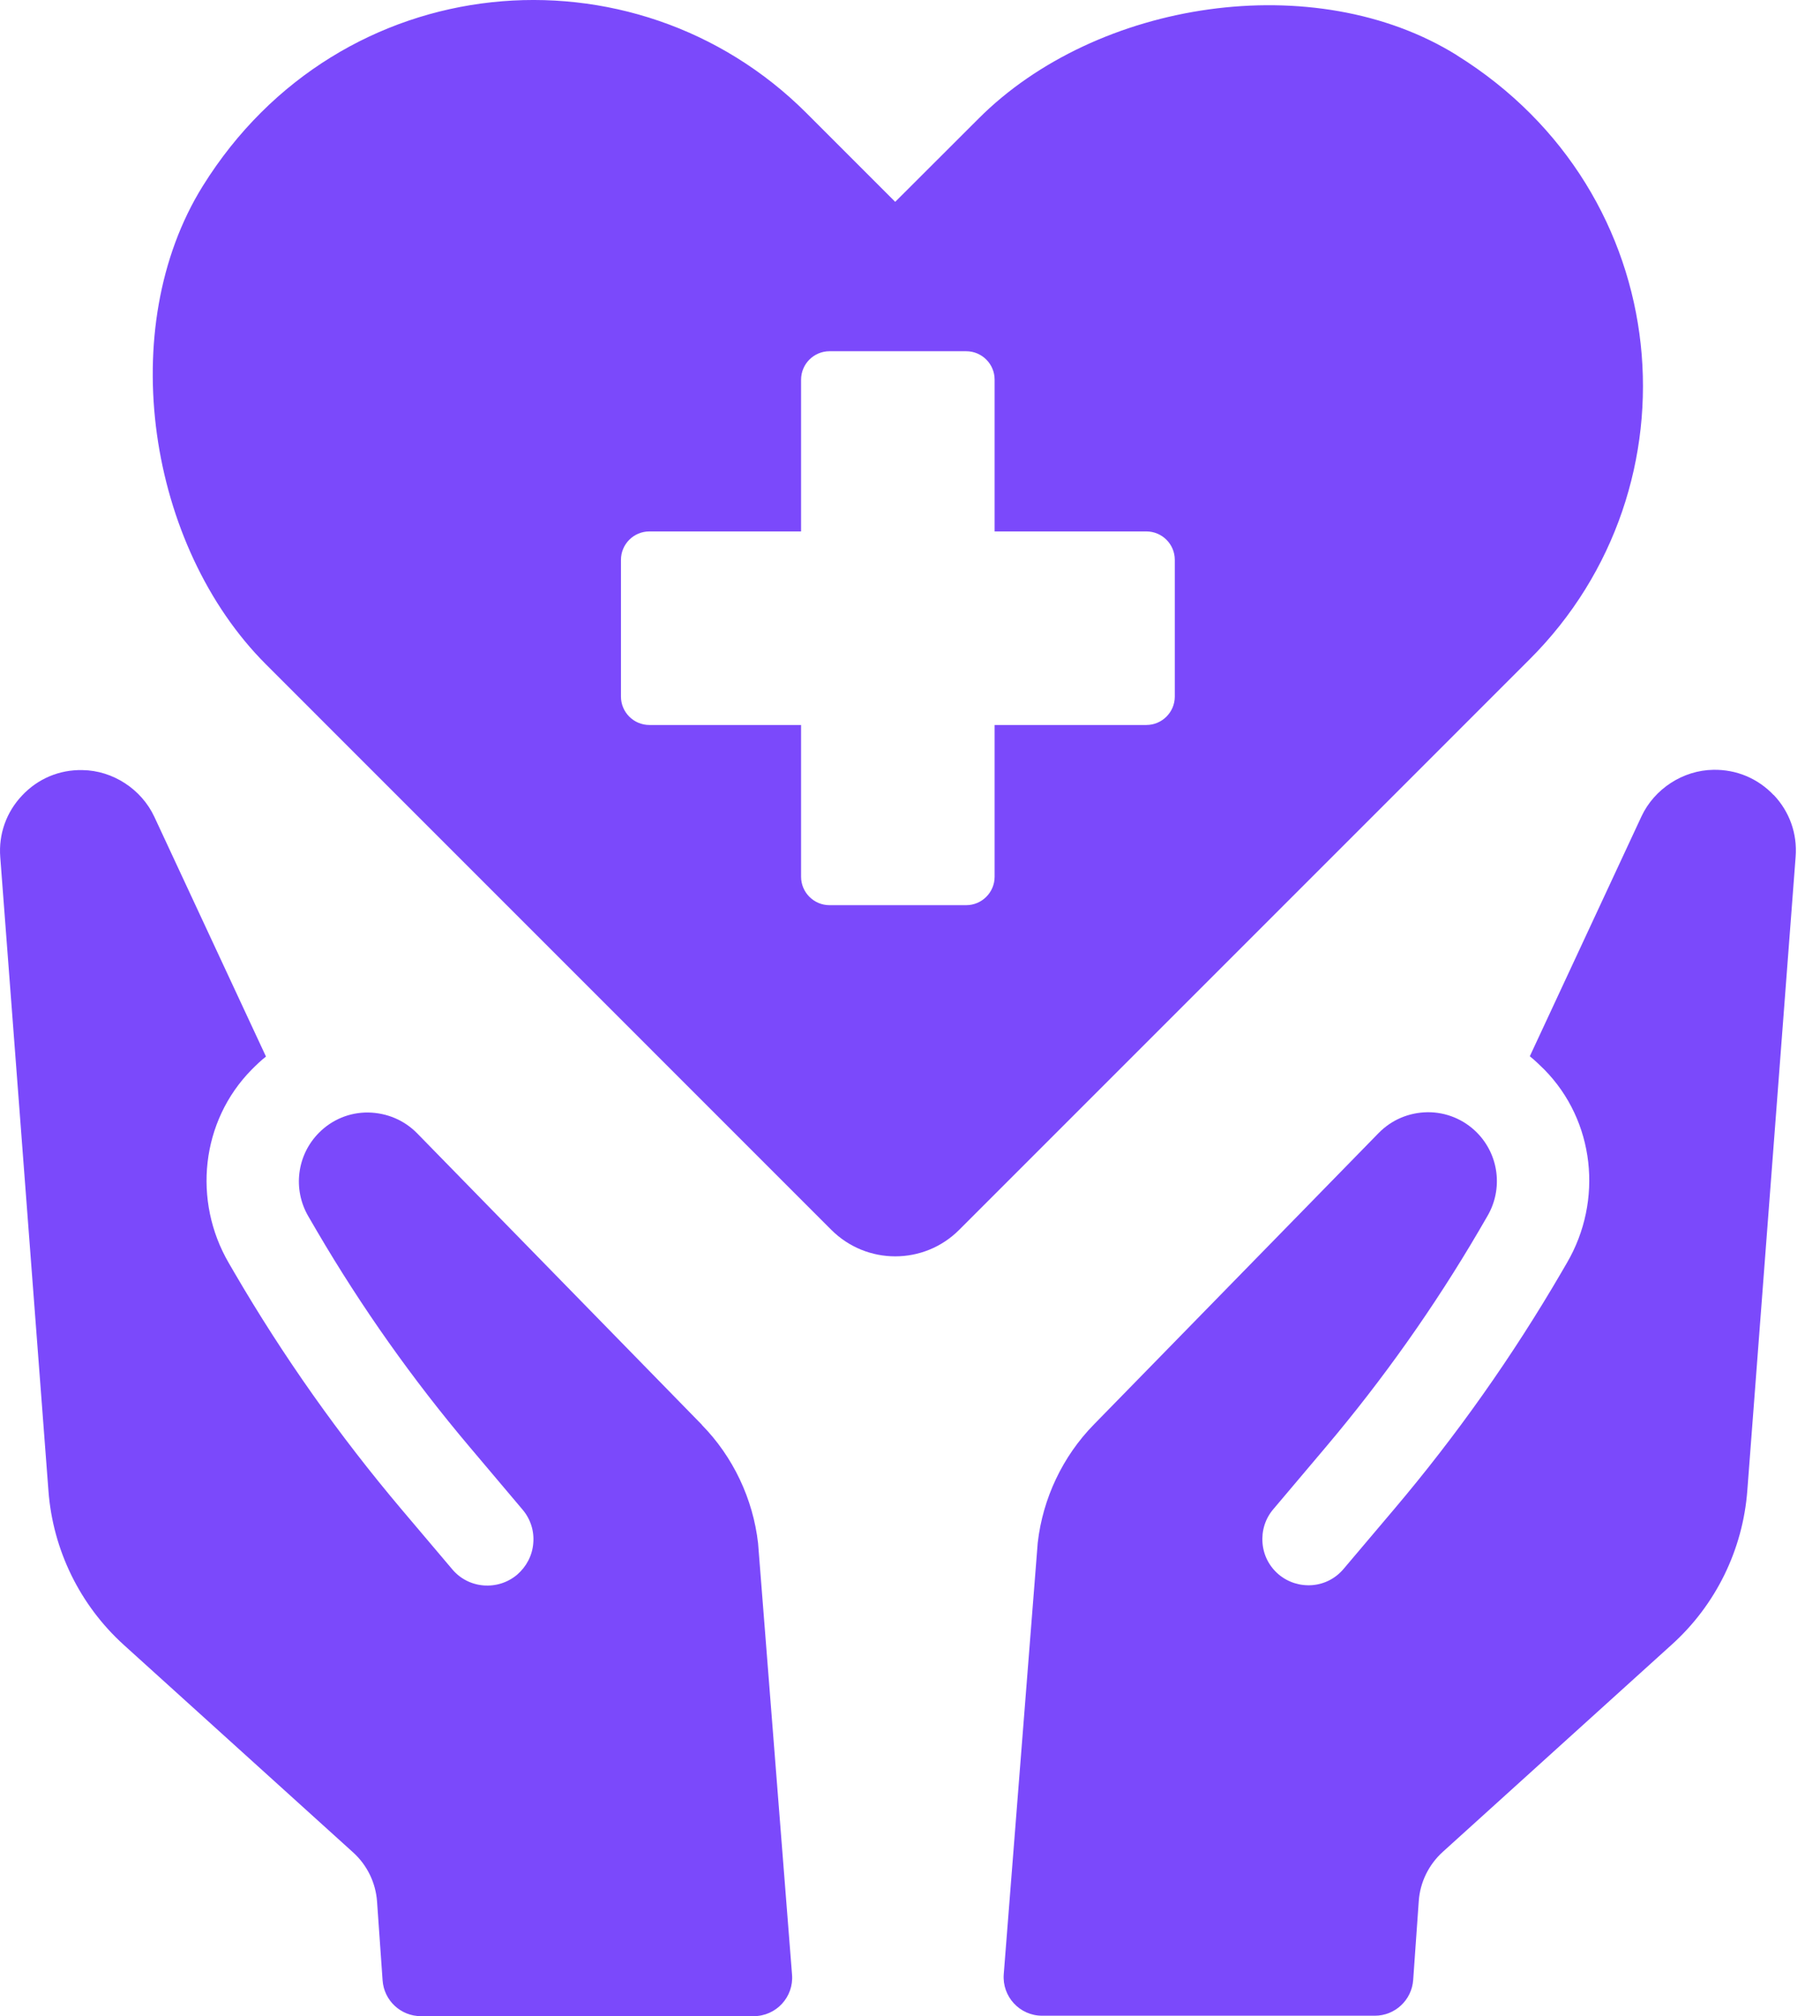 <svg width="65" height="72" viewBox="0 0 65 72" fill="none" xmlns="http://www.w3.org/2000/svg">
<path d="M25.066 50.879L14.898 40.472C14.439 40.004 13.821 39.74 13.146 39.729C12.486 39.723 11.861 39.98 11.393 40.451C10.603 41.244 10.446 42.47 11.014 43.441L11.316 43.959C12.912 46.685 14.738 49.266 16.778 51.679L18.663 53.911C18.948 54.248 19.084 54.675 19.045 55.113C19.01 55.551 18.802 55.945 18.468 56.235C18.131 56.519 17.704 56.652 17.266 56.617C16.828 56.581 16.428 56.374 16.147 56.036L14.356 53.92C12.116 51.271 10.109 48.432 8.362 45.433L8.173 45.108C6.873 42.879 7.178 40.034 8.987 38.199C9.152 38.033 9.321 37.87 9.499 37.731L5.511 29.167C5.05 28.181 4.028 27.515 2.945 27.501C2.122 27.483 1.355 27.806 0.79 28.407C0.225 29.004 -0.054 29.789 0.009 30.609L1.731 53.248C1.891 55.355 2.856 57.324 4.422 58.742L12.613 66.154C13.113 66.607 13.418 67.235 13.466 67.906L13.664 70.722C13.714 71.441 14.312 72 15.034 72H26.917C27.719 72 28.352 71.317 28.287 70.517L27.074 55.11C26.893 53.526 26.183 52.025 25.067 50.886L25.066 50.879Z" fill="#7B49FB"/>
<path d="M63.348 28.396C62.779 27.796 62.013 27.476 61.19 27.491C60.106 27.506 59.082 28.172 58.623 29.157L54.636 37.721C54.811 37.86 54.979 38.023 55.148 38.189C56.96 40.024 57.262 42.872 55.962 45.098L55.773 45.423C54.026 48.422 52.022 51.261 49.778 53.91L47.987 56.026C47.703 56.364 47.307 56.571 46.869 56.607C46.43 56.642 46.001 56.506 45.667 56.225C45.329 55.938 45.125 55.541 45.09 55.103C45.054 54.665 45.187 54.236 45.471 53.901L47.357 51.669C49.394 49.257 51.223 46.675 52.819 43.949L53.12 43.431C53.689 42.46 53.532 41.234 52.742 40.441C52.274 39.973 51.649 39.716 50.989 39.719C50.314 39.728 49.699 39.991 49.237 40.462L39.069 50.869C37.953 52.006 37.242 53.51 37.062 55.093L35.848 70.501C35.786 71.3 36.416 71.984 37.218 71.984H49.101C49.823 71.984 50.421 71.424 50.471 70.705L50.67 67.89C50.717 67.218 51.025 66.591 51.522 66.138L59.713 58.725C61.282 57.308 62.244 55.339 62.404 53.231L64.13 30.592C64.192 29.772 63.914 28.988 63.348 28.39L63.348 28.396Z" fill="#7B49FB"/>
<path d="M52.036 1.975C46.965 -1.184 39.166 0.009 34.947 4.237L31.972 7.208L28.799 4.035C22.654 -2.104 12.154 -1.24 7.244 6.64C4.085 11.711 5.278 19.511 9.502 23.729L29.688 43.918C30.951 45.182 32.997 45.182 34.258 43.918L54.641 23.534C60.786 17.389 59.913 6.883 52.033 1.976L52.036 1.975ZM41.957 24.875C41.957 25.434 41.501 25.89 40.941 25.89H35.522V31.31C35.522 31.869 35.066 32.325 34.506 32.325H29.625C29.066 32.325 28.61 31.869 28.61 31.31V25.89H23.193C22.63 25.89 22.177 25.434 22.177 24.875V19.994C22.177 19.434 22.63 18.978 23.193 18.978H28.61V13.558C28.61 12.999 29.066 12.543 29.625 12.543H34.506C35.069 12.543 35.522 12.999 35.522 13.558V18.978H40.941C41.501 18.978 41.957 19.431 41.957 19.994V24.875Z" fill="#7B49FB"/>
</svg>
